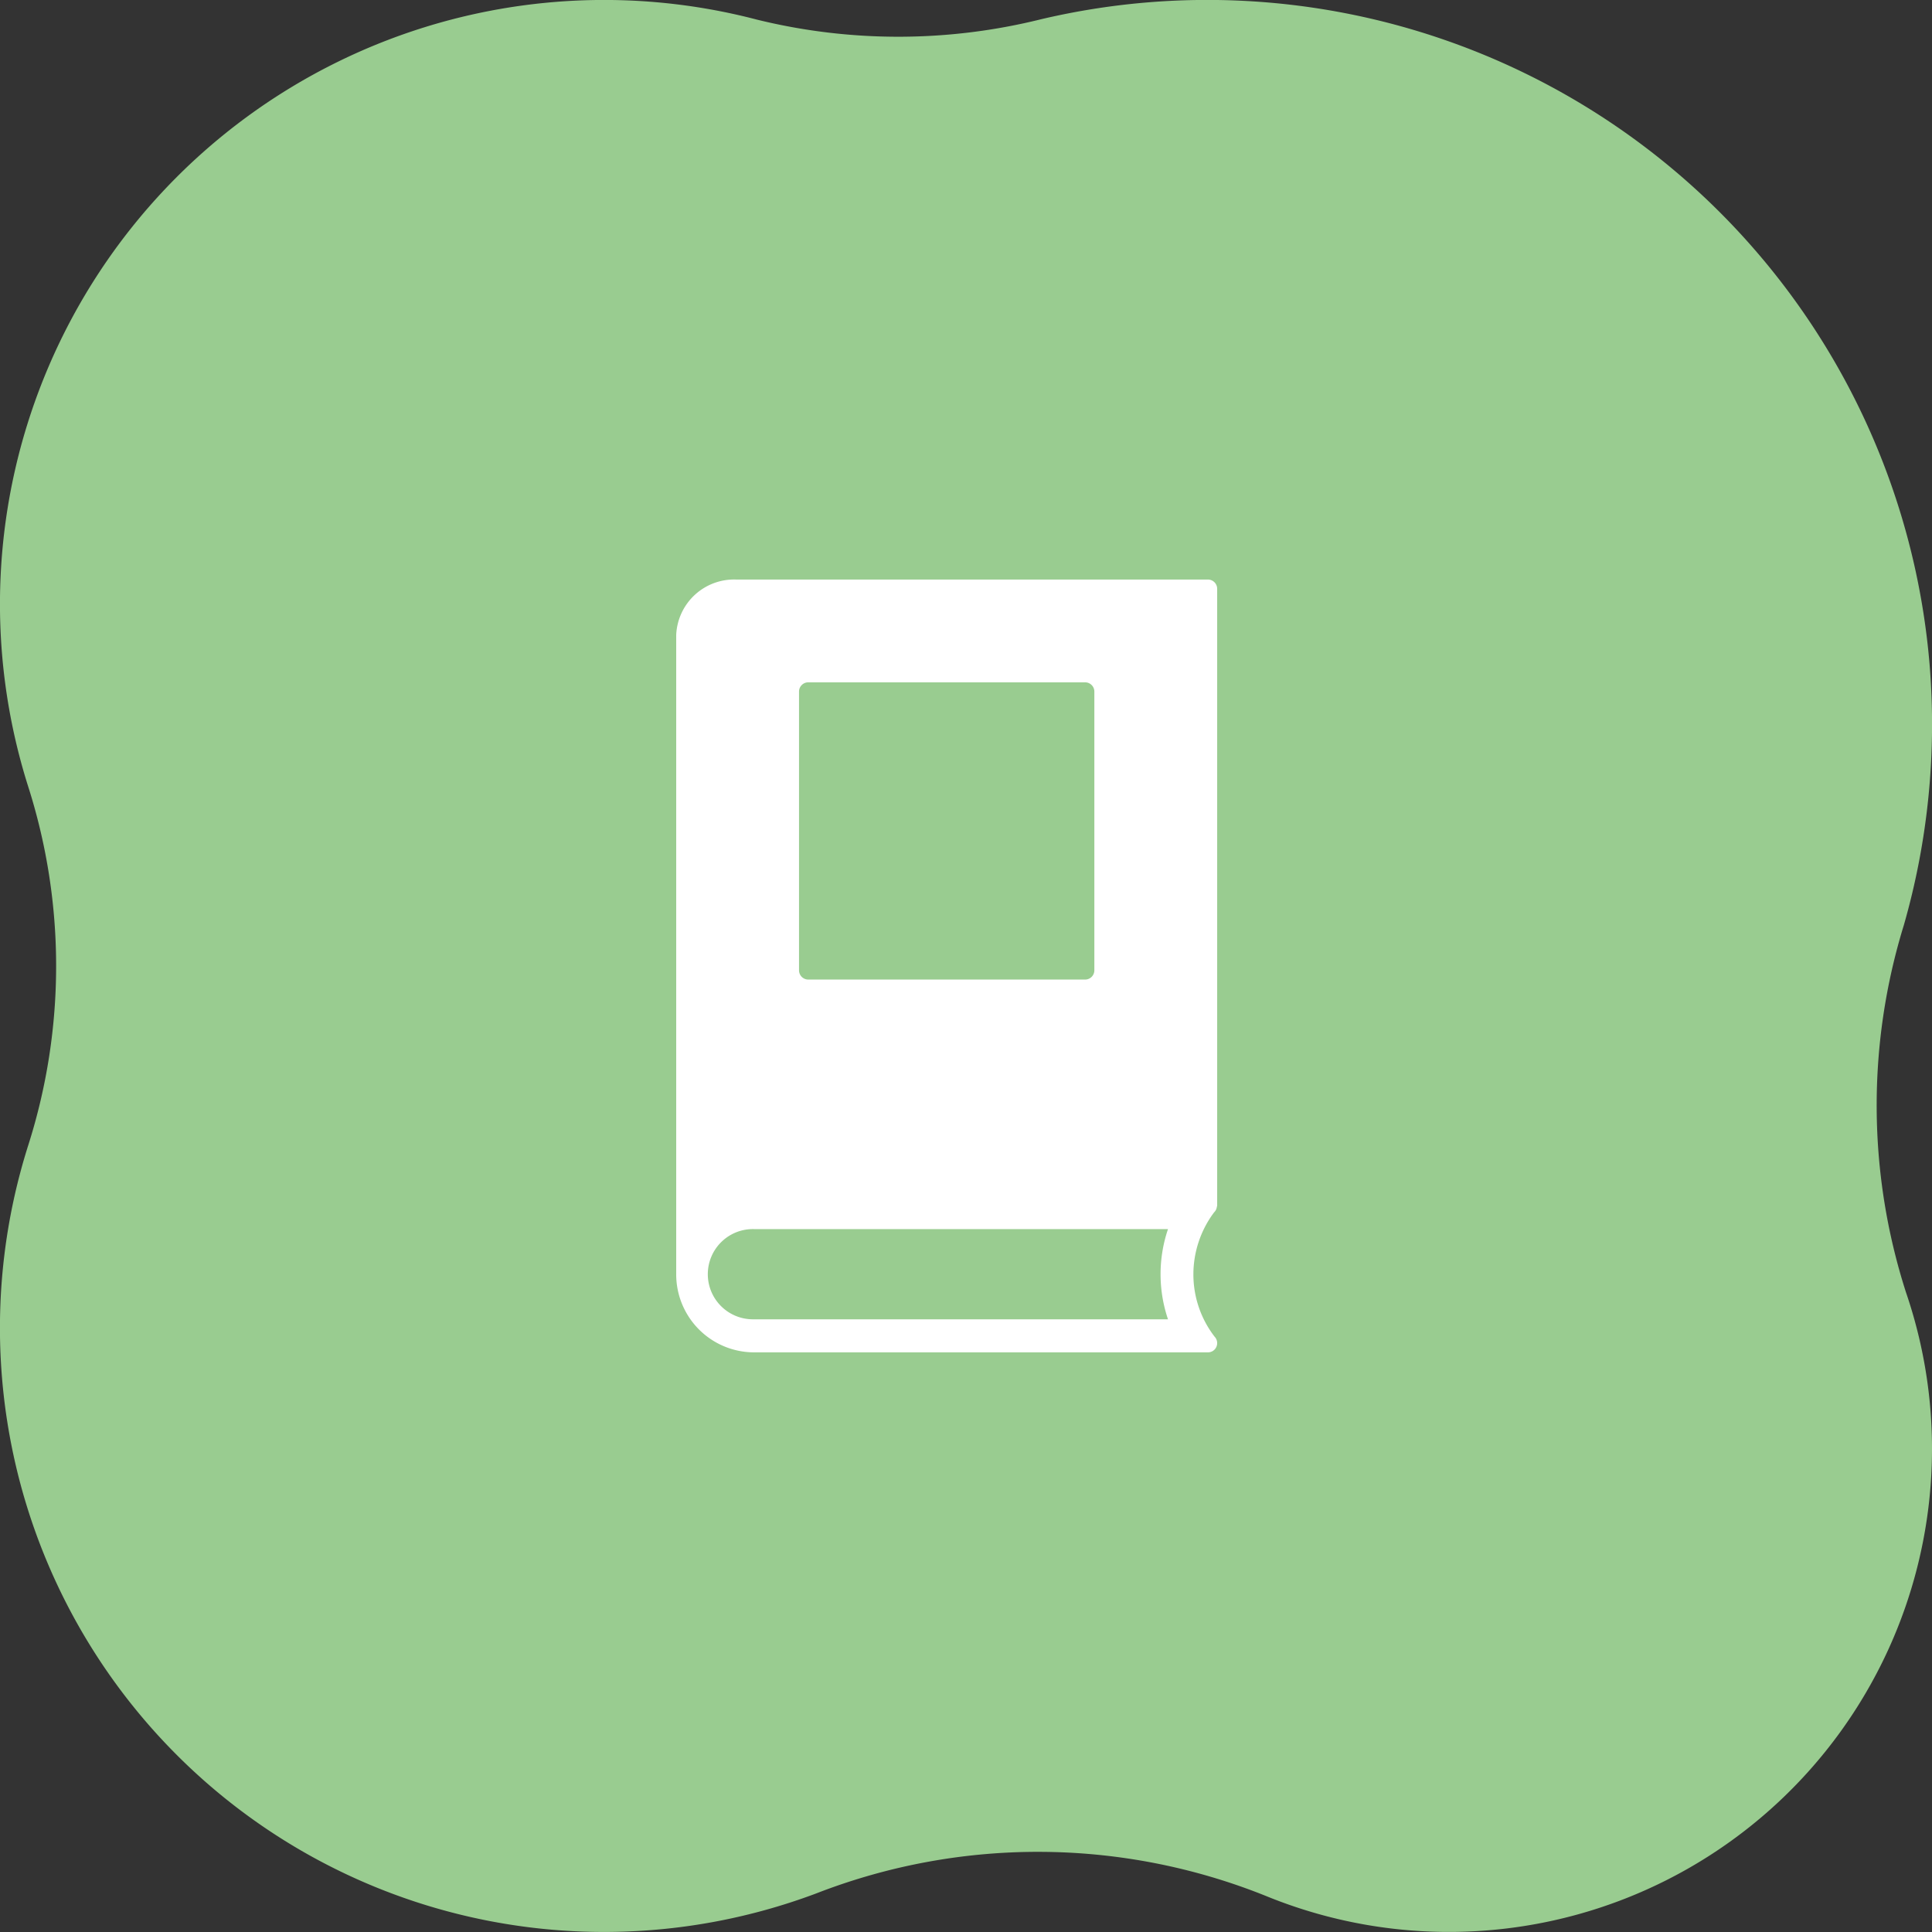 <svg xmlns="http://www.w3.org/2000/svg" xmlns:xlink="http://www.w3.org/1999/xlink" width="99.999" height="100" viewBox="0 0 99.999 100"><rect x="0" y="0" width="99.999" height="100" fill="#333333" stroke="none"/><defs><clipPath id="a"><rect width="28" height="40.002" transform="translate(0 0)" fill="none"/></clipPath></defs><g transform="translate(-861 -543.001)"><path d="M.127,65.633A37.517,37.517,0,0,0,46.092,99.008a30.644,30.644,0,0,1,14.731-.024A31.268,31.268,0,0,0,98.531,59.26a30.554,30.554,0,0,1,0-18.52A31.263,31.263,0,0,0,57.742,2a31.65,31.65,0,0,1-23.23-.12A25.008,25.008,0,0,0,1.344,33.1a31.636,31.636,0,0,1,.113,19.015A37.721,37.721,0,0,0,.127,65.633" transform="translate(960.999 643) rotate(180)" fill="#99cc90"/><g transform="translate(896 572.998)"><g clip-path="url(#a)"><path d="M27.978,32.5l0,0a.409.409,0,0,0,.01-.048A.476.476,0,0,0,28,32.4V.482A.479.479,0,0,0,27.523,0H3.11A3,3,0,0,0,0,2.869V35.958A4.036,4.036,0,0,0,4.017,40H27.524a.475.475,0,0,0,.439-.294.484.484,0,0,0-.1-.522,5.279,5.279,0,0,1-1.094-3.221,5.359,5.359,0,0,1,1.071-3.209.467.467,0,0,0,.138-.252m-2.523,5.787H4.019a2.335,2.335,0,1,1,0-4.669H25.455a7.27,7.27,0,0,0,0,4.669M6.357,20.224V5.8a.479.479,0,0,1,.477-.48H21.166a.479.479,0,0,1,.477.48V20.224a.478.478,0,0,1-.476.48H6.834a.478.478,0,0,1-.477-.479Z" fill="#fff"/></g></g></g></svg>